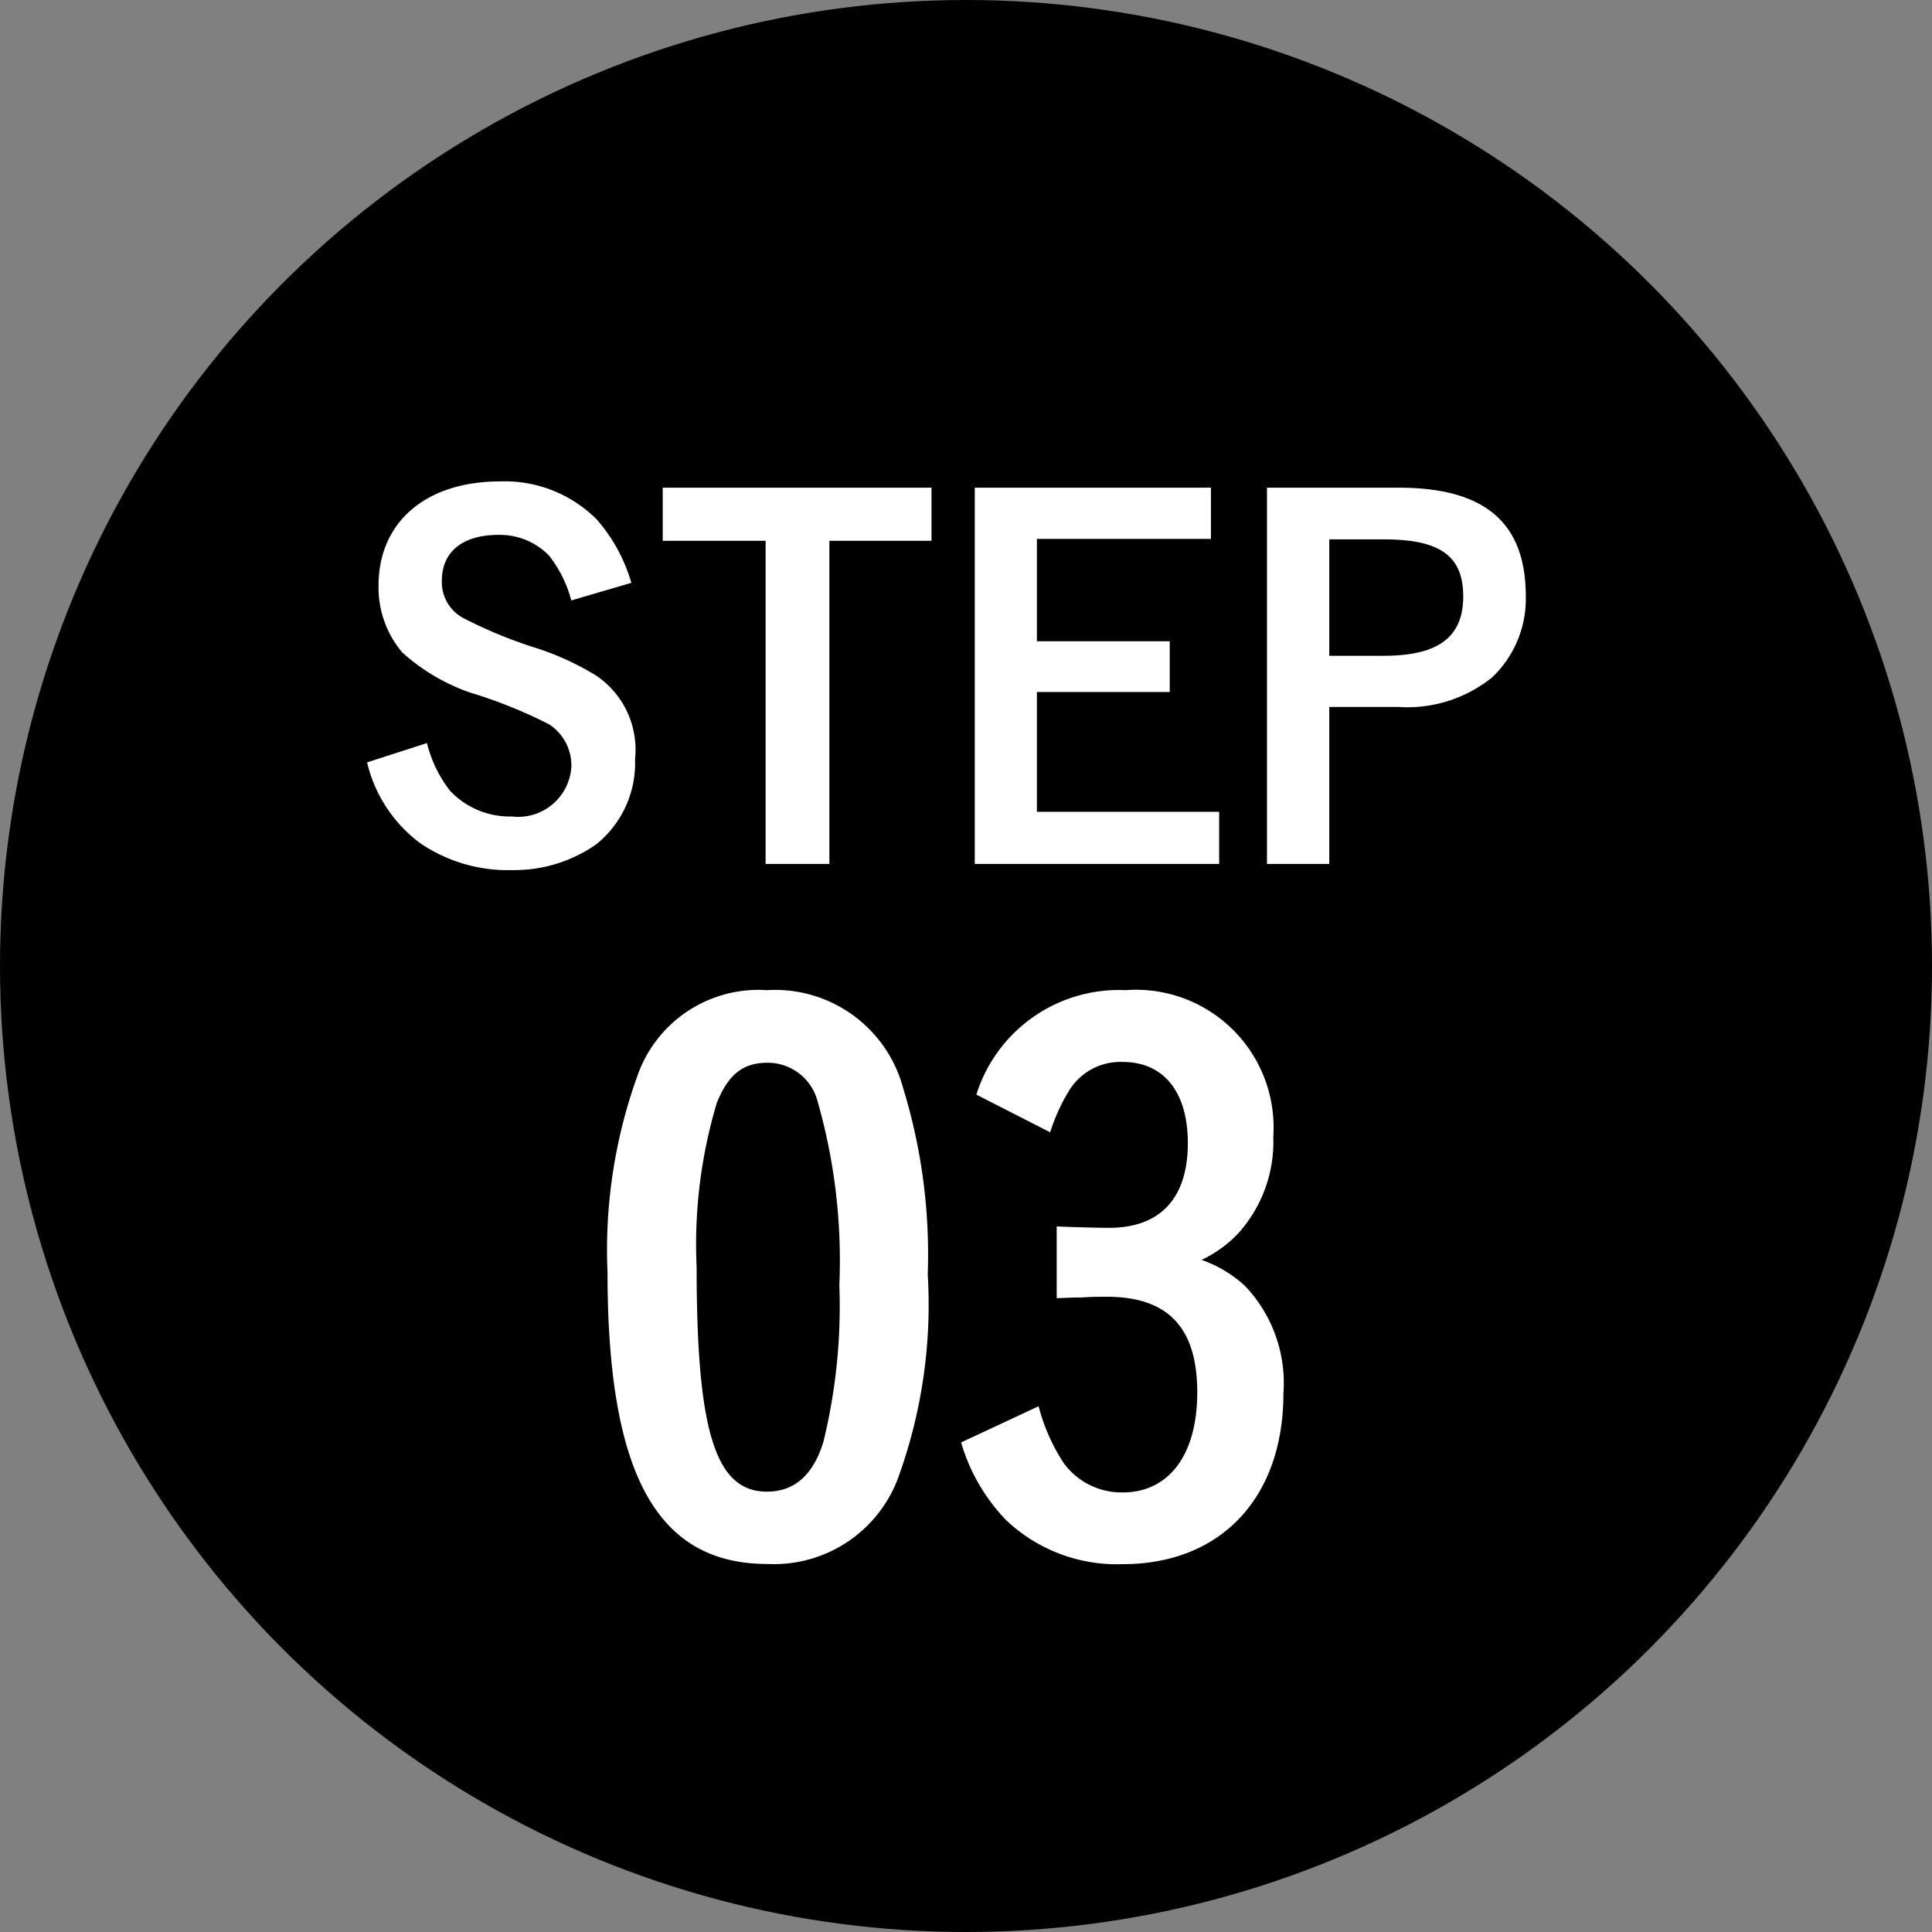 <svg xmlns="http://www.w3.org/2000/svg" width="56" height="56" viewBox="0 0 56 56">
  <rect x="0" y="0" width="56" height="56" fill="#808080" stroke="none"/>
  <g id="グループ_53621" data-name="グループ 53621" transform="translate(-160 -5613)">
    <circle id="楕円形_120" data-name="楕円形 120" cx="28" cy="28" r="28" transform="translate(160 5613)"/>
    <path id="パス_51327" data-name="パス 51327" d="M46.3,3.894A4.824,4.824,0,0,0,45.3,2.06,3.76,3.76,0,0,0,42.5.954c-2.156,0-3.528,1.176-3.528,3.024a2.921,2.921,0,0,0,.686,1.932,5.767,5.767,0,0,0,1.96,1.162,13.812,13.812,0,0,1,2.3.924,1.424,1.424,0,0,1,.644,1.2,1.542,1.542,0,0,1-1.722,1.47,2.378,2.378,0,0,1-1.792-.742,3.653,3.653,0,0,1-.672-1.386l-1.736.56a4.087,4.087,0,0,0,1.554,2.352,4.51,4.51,0,0,0,2.646.77,4.152,4.152,0,0,0,2.436-.742A3.019,3.019,0,0,0,46.407,9a2.585,2.585,0,0,0-1.134-2.422,8.073,8.073,0,0,0-1.876-.84,13.461,13.461,0,0,1-1.946-.812,1.179,1.179,0,0,1-.644-1.092c0-.84.6-1.33,1.638-1.33a1.992,1.992,0,0,1,1.47.6,3.585,3.585,0,0,1,.644,1.3Zm.91-2.758v1.54h2.982v9.366h1.848V2.676H55V1.136Zm9.044,0V12.042h7.084V10.53H58.055V7.058h3.85V5.588h-3.85V2.62H63.1V1.136Zm8.47,0V12.042h1.806V7.492h2.016a3.912,3.912,0,0,0,2.7-.854,3.139,3.139,0,0,0,.98-2.352c0-2.142-1.19-3.15-3.682-3.15Zm1.806,4.872V2.634h1.582c1.624,0,2.3.476,2.3,1.652s-.714,1.722-2.3,1.722ZM54.891,23.936a16.4,16.4,0,0,0-.714-5.4A3.842,3.842,0,0,0,50.229,15.7a3.714,3.714,0,0,0-3.759,2.5,14.868,14.868,0,0,0-.861,5.67c0,5.859,1.428,8.463,4.641,8.463A3.84,3.84,0,0,0,54.009,29.9,14.688,14.688,0,0,0,54.891,23.936Zm-4.662,6.3c-1.491,0-2.037-1.743-2.037-6.51a14.29,14.29,0,0,1,.588-4.767c.336-.819.756-1.155,1.47-1.155a1.493,1.493,0,0,1,1.428,1.05,16.77,16.77,0,0,1,.651,5.4,16.537,16.537,0,0,1-.462,4.536Q51.426,30.236,50.229,30.236Zm8.4-5.607c.525-.021.525-.021.714-.021.315-.021.546-.021.735-.021,1.785,0,2.625.9,2.625,2.772,0,1.806-.819,2.9-2.163,2.9a2.08,2.08,0,0,1-1.7-.84,5.462,5.462,0,0,1-.735-1.659l-2.247,1.05a5.428,5.428,0,0,0,1.3,2.247,4.661,4.661,0,0,0,3.381,1.281c2.856,0,4.662-1.932,4.662-4.956a4.083,4.083,0,0,0-1.113-3.108,3.613,3.613,0,0,0-1.26-.756,3.527,3.527,0,0,0,1.071-.777,3.968,3.968,0,0,0,1.008-2.793A3.991,3.991,0,0,0,60.624,15.7,4.331,4.331,0,0,0,56.3,18.728L58.44,19.82a5.452,5.452,0,0,1,.567-1.239,1.746,1.746,0,0,1,1.533-.8c1.2,0,1.89.882,1.89,2.352,0,1.6-.8,2.457-2.289,2.457-.189,0-1.155-.021-1.512-.042Z" transform="translate(132 5626)" fill="#fff"/>
  </g>
</svg>
